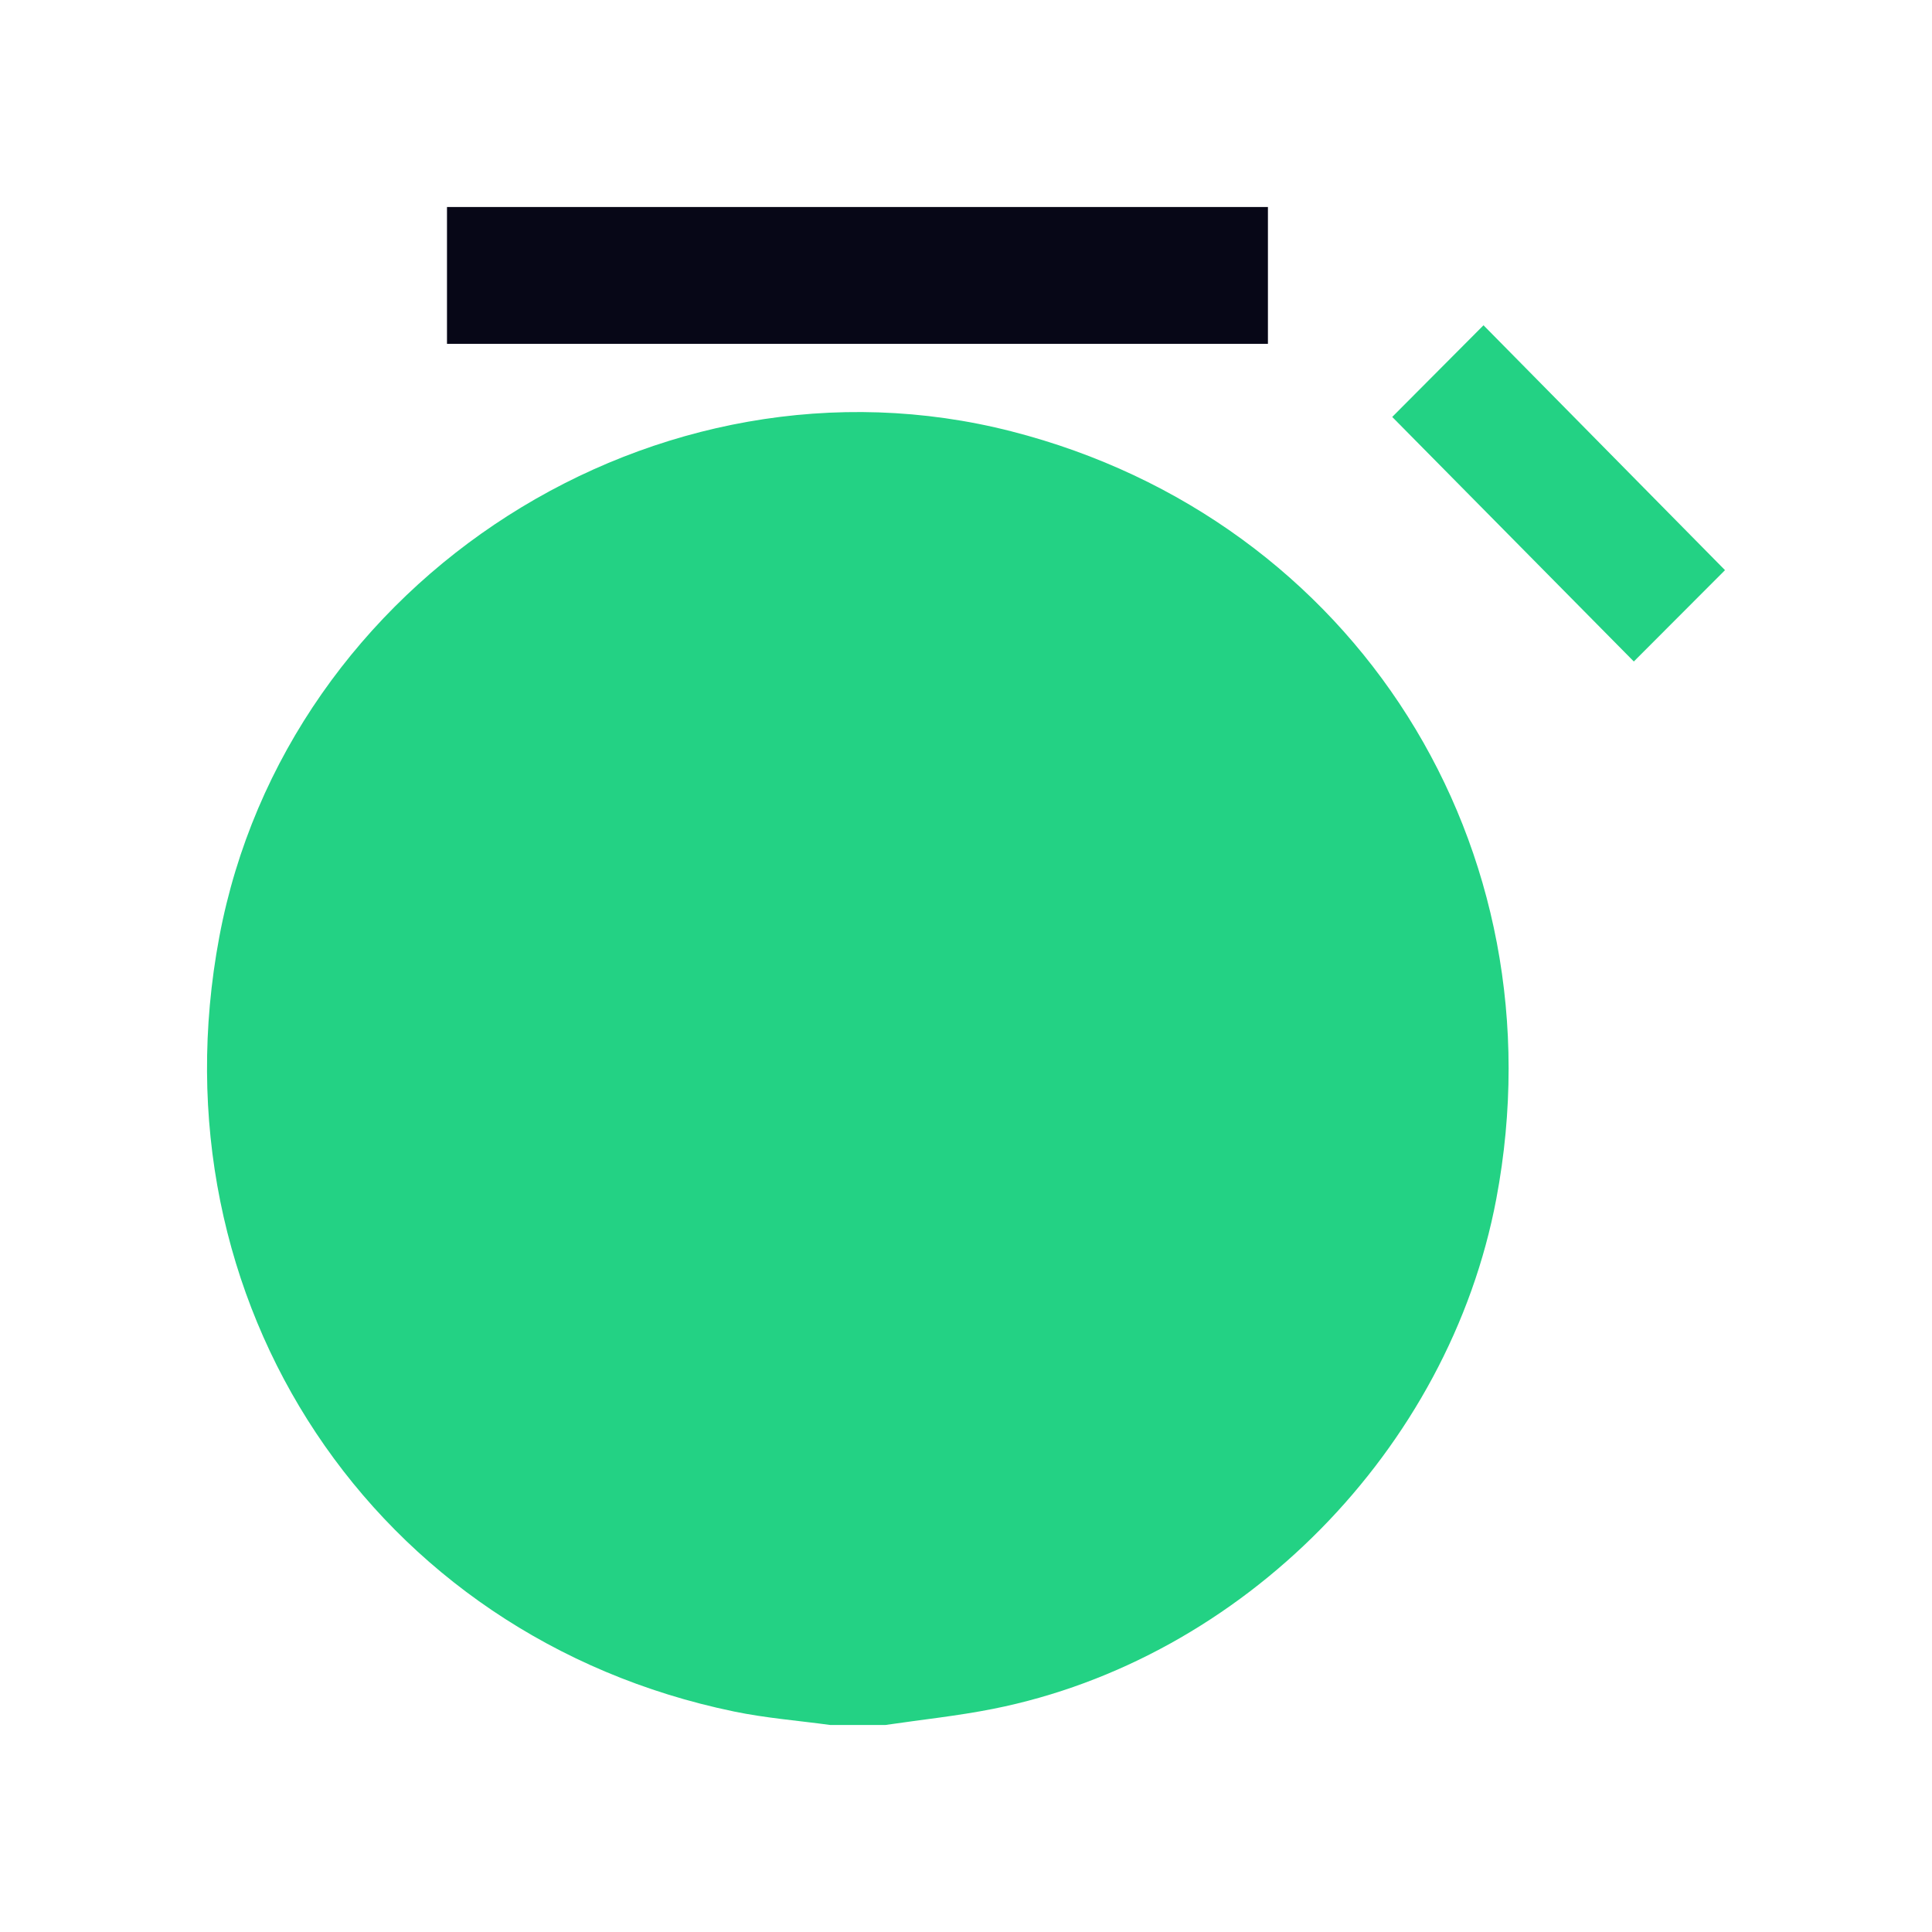 <svg width="36" height="36" viewBox="0 0 36 36" fill="none" xmlns="http://www.w3.org/2000/svg">
<path d="M16.495 32.143C16.155 32.143 15.814 32.143 15.474 32.143C14.873 32.061 14.267 32.014 13.675 31.891C6.966 30.502 2.814 24.247 4.086 17.46C5.34 10.769 12.261 6.352 18.848 8.038C25.254 9.678 29.116 15.788 27.882 22.336C27.001 27.009 23.153 30.917 18.506 31.842C17.842 31.974 17.166 32.044 16.495 32.143ZM14.749 12.847C14.749 17.56 14.749 22.238 14.749 26.919C15.59 26.919 16.407 26.919 17.212 26.919C17.212 22.21 17.212 17.533 17.212 12.847C16.383 12.847 15.583 12.847 14.749 12.847Z" fill="#23D284"/>
<path d="M8.329 6.407C8.329 5.546 8.329 4.716 8.329 3.857C13.427 3.857 18.515 3.857 23.626 3.857C23.626 4.702 23.626 5.54 23.626 6.407C18.541 6.407 13.453 6.407 8.329 6.407Z" fill="#070717"/>
<path d="M32.143 10.624C31.591 11.178 31.007 11.763 30.444 12.326C28.951 10.816 27.44 9.285 25.942 7.769C26.473 7.236 27.064 6.642 27.643 6.061C29.127 7.566 30.631 9.091 32.143 10.624Z" fill="#23D284"/>
<rect x="14.5" y="9" width="3" height="20" fill="#23D284"/>
</svg>
